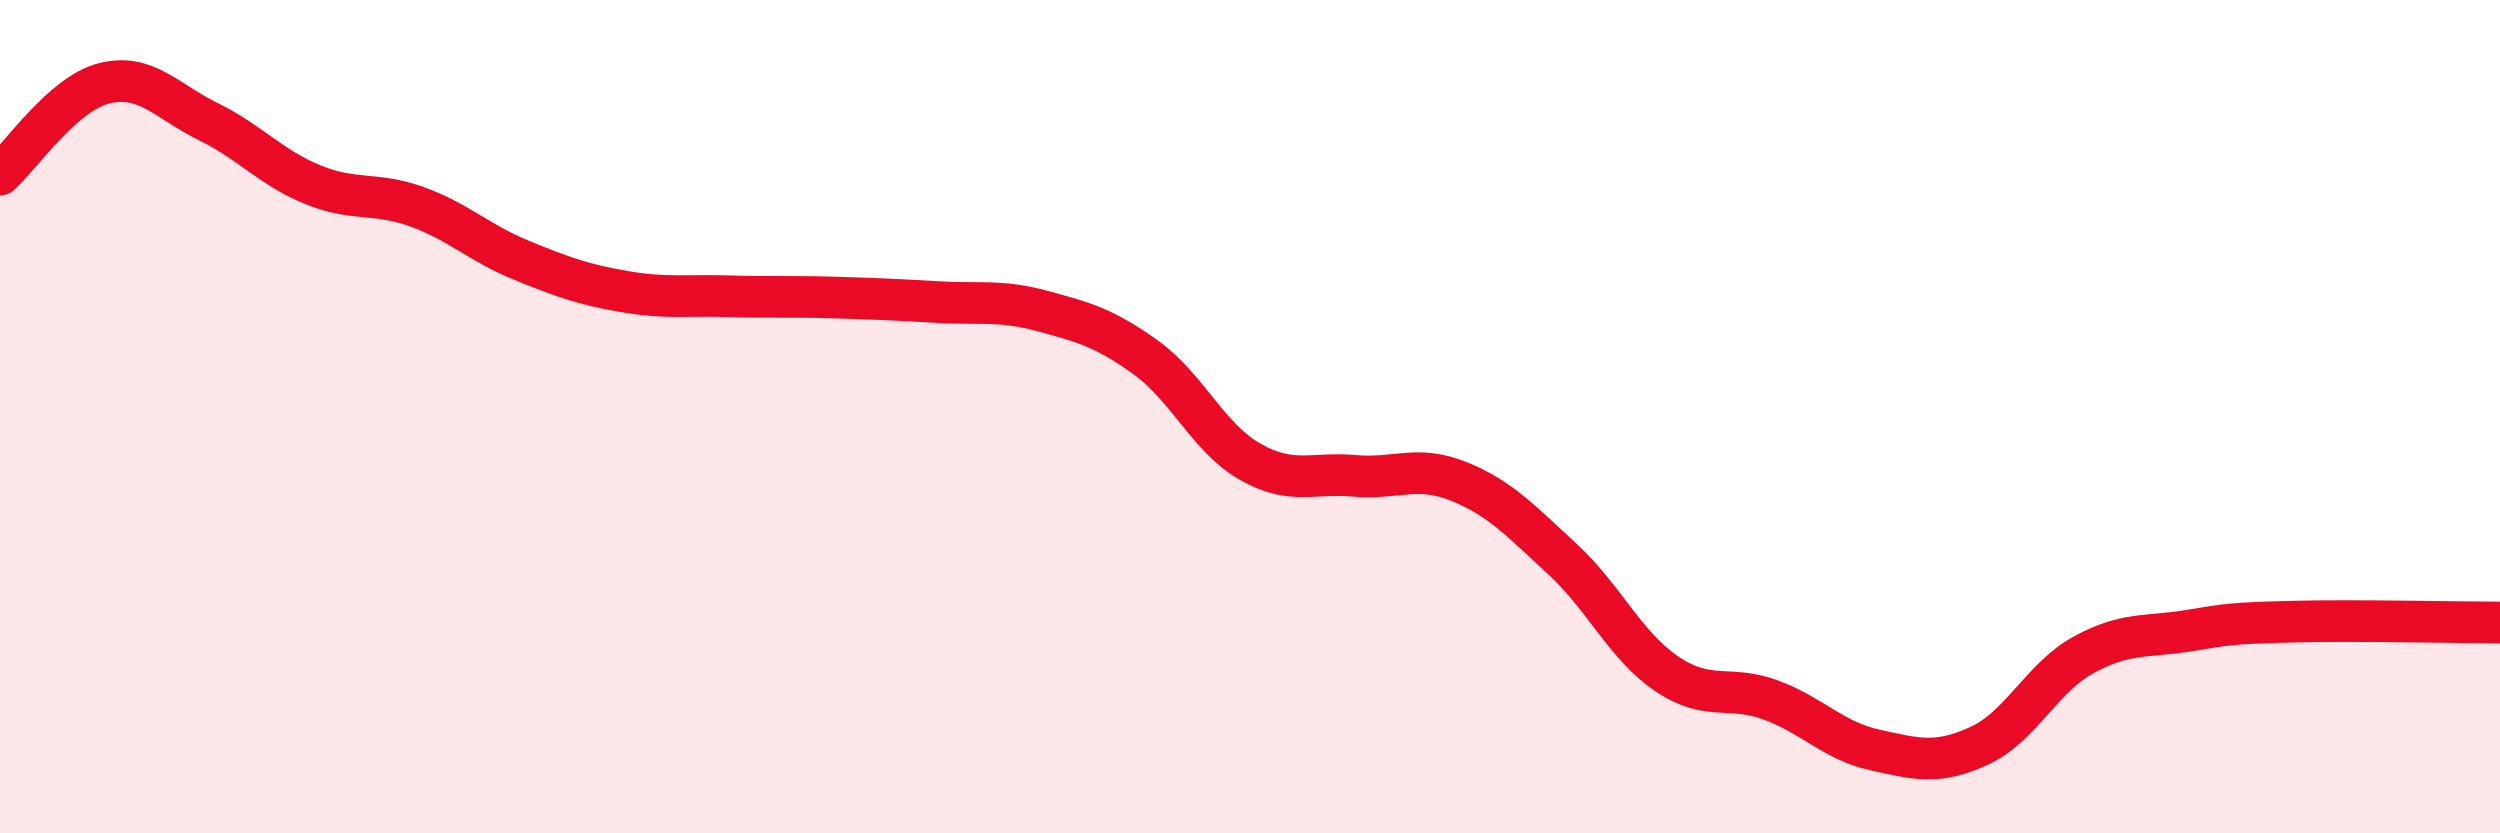 
    <svg width="60" height="20" viewBox="0 0 60 20" xmlns="http://www.w3.org/2000/svg">
      <path
        d="M 0,4.19 C 0.5,3.75 1.5,2.25 2.5,2 C 3.5,1.75 4,2.43 5,2.92 C 6,3.41 6.5,4.02 7.5,4.43 C 8.5,4.84 9,4.6 10,4.96 C 11,5.32 11.5,5.83 12.5,6.24 C 13.5,6.65 14,6.83 15,7 C 16,7.17 16.5,7.08 17.5,7.11 C 18.5,7.14 19,7.11 20,7.14 C 21,7.17 21.5,7.19 22.5,7.25 C 23.5,7.31 24,7.19 25,7.46 C 26,7.73 26.5,7.86 27.5,8.58 C 28.5,9.3 29,10.51 30,11.08 C 31,11.65 31.5,11.33 32.5,11.42 C 33.5,11.51 34,11.15 35,11.55 C 36,11.95 36.5,12.5 37.5,13.42 C 38.5,14.34 39,15.49 40,16.17 C 41,16.85 41.5,16.43 42.5,16.8 C 43.5,17.17 44,17.78 45,18 C 46,18.22 46.5,18.36 47.5,17.9 C 48.5,17.44 49,16.27 50,15.72 C 51,15.17 51.5,15.3 52.5,15.14 C 53.5,14.98 53.5,14.96 55,14.92 C 56.5,14.88 59,14.94 60,14.94L60 20L0 20Z"
        fill="#EB0A25"
        opacity="0.1"
        stroke-linecap="round"
        stroke-linejoin="round"
      />
      <path
        d="M 0,4.19 C 0.5,3.75 1.5,2.25 2.5,2 C 3.5,1.75 4,2.43 5,2.92 C 6,3.41 6.5,4.02 7.5,4.43 C 8.5,4.84 9,4.6 10,4.96 C 11,5.32 11.5,5.83 12.5,6.24 C 13.5,6.65 14,6.83 15,7 C 16,7.17 16.5,7.08 17.5,7.11 C 18.5,7.14 19,7.11 20,7.14 C 21,7.17 21.5,7.19 22.5,7.25 C 23.5,7.31 24,7.19 25,7.46 C 26,7.73 26.5,7.86 27.5,8.58 C 28.5,9.3 29,10.51 30,11.08 C 31,11.65 31.5,11.33 32.5,11.42 C 33.5,11.51 34,11.15 35,11.55 C 36,11.95 36.5,12.5 37.5,13.42 C 38.5,14.34 39,15.49 40,16.17 C 41,16.85 41.5,16.43 42.5,16.8 C 43.5,17.17 44,17.78 45,18 C 46,18.22 46.5,18.36 47.5,17.9 C 48.5,17.44 49,16.27 50,15.72 C 51,15.17 51.5,15.3 52.5,15.14 C 53.5,14.98 53.5,14.96 55,14.92 C 56.5,14.88 59,14.94 60,14.94"
        stroke="#EB0A25"
        stroke-width="1"
        fill="none"
        stroke-linecap="round"
        stroke-linejoin="round"
      />
    </svg>
  